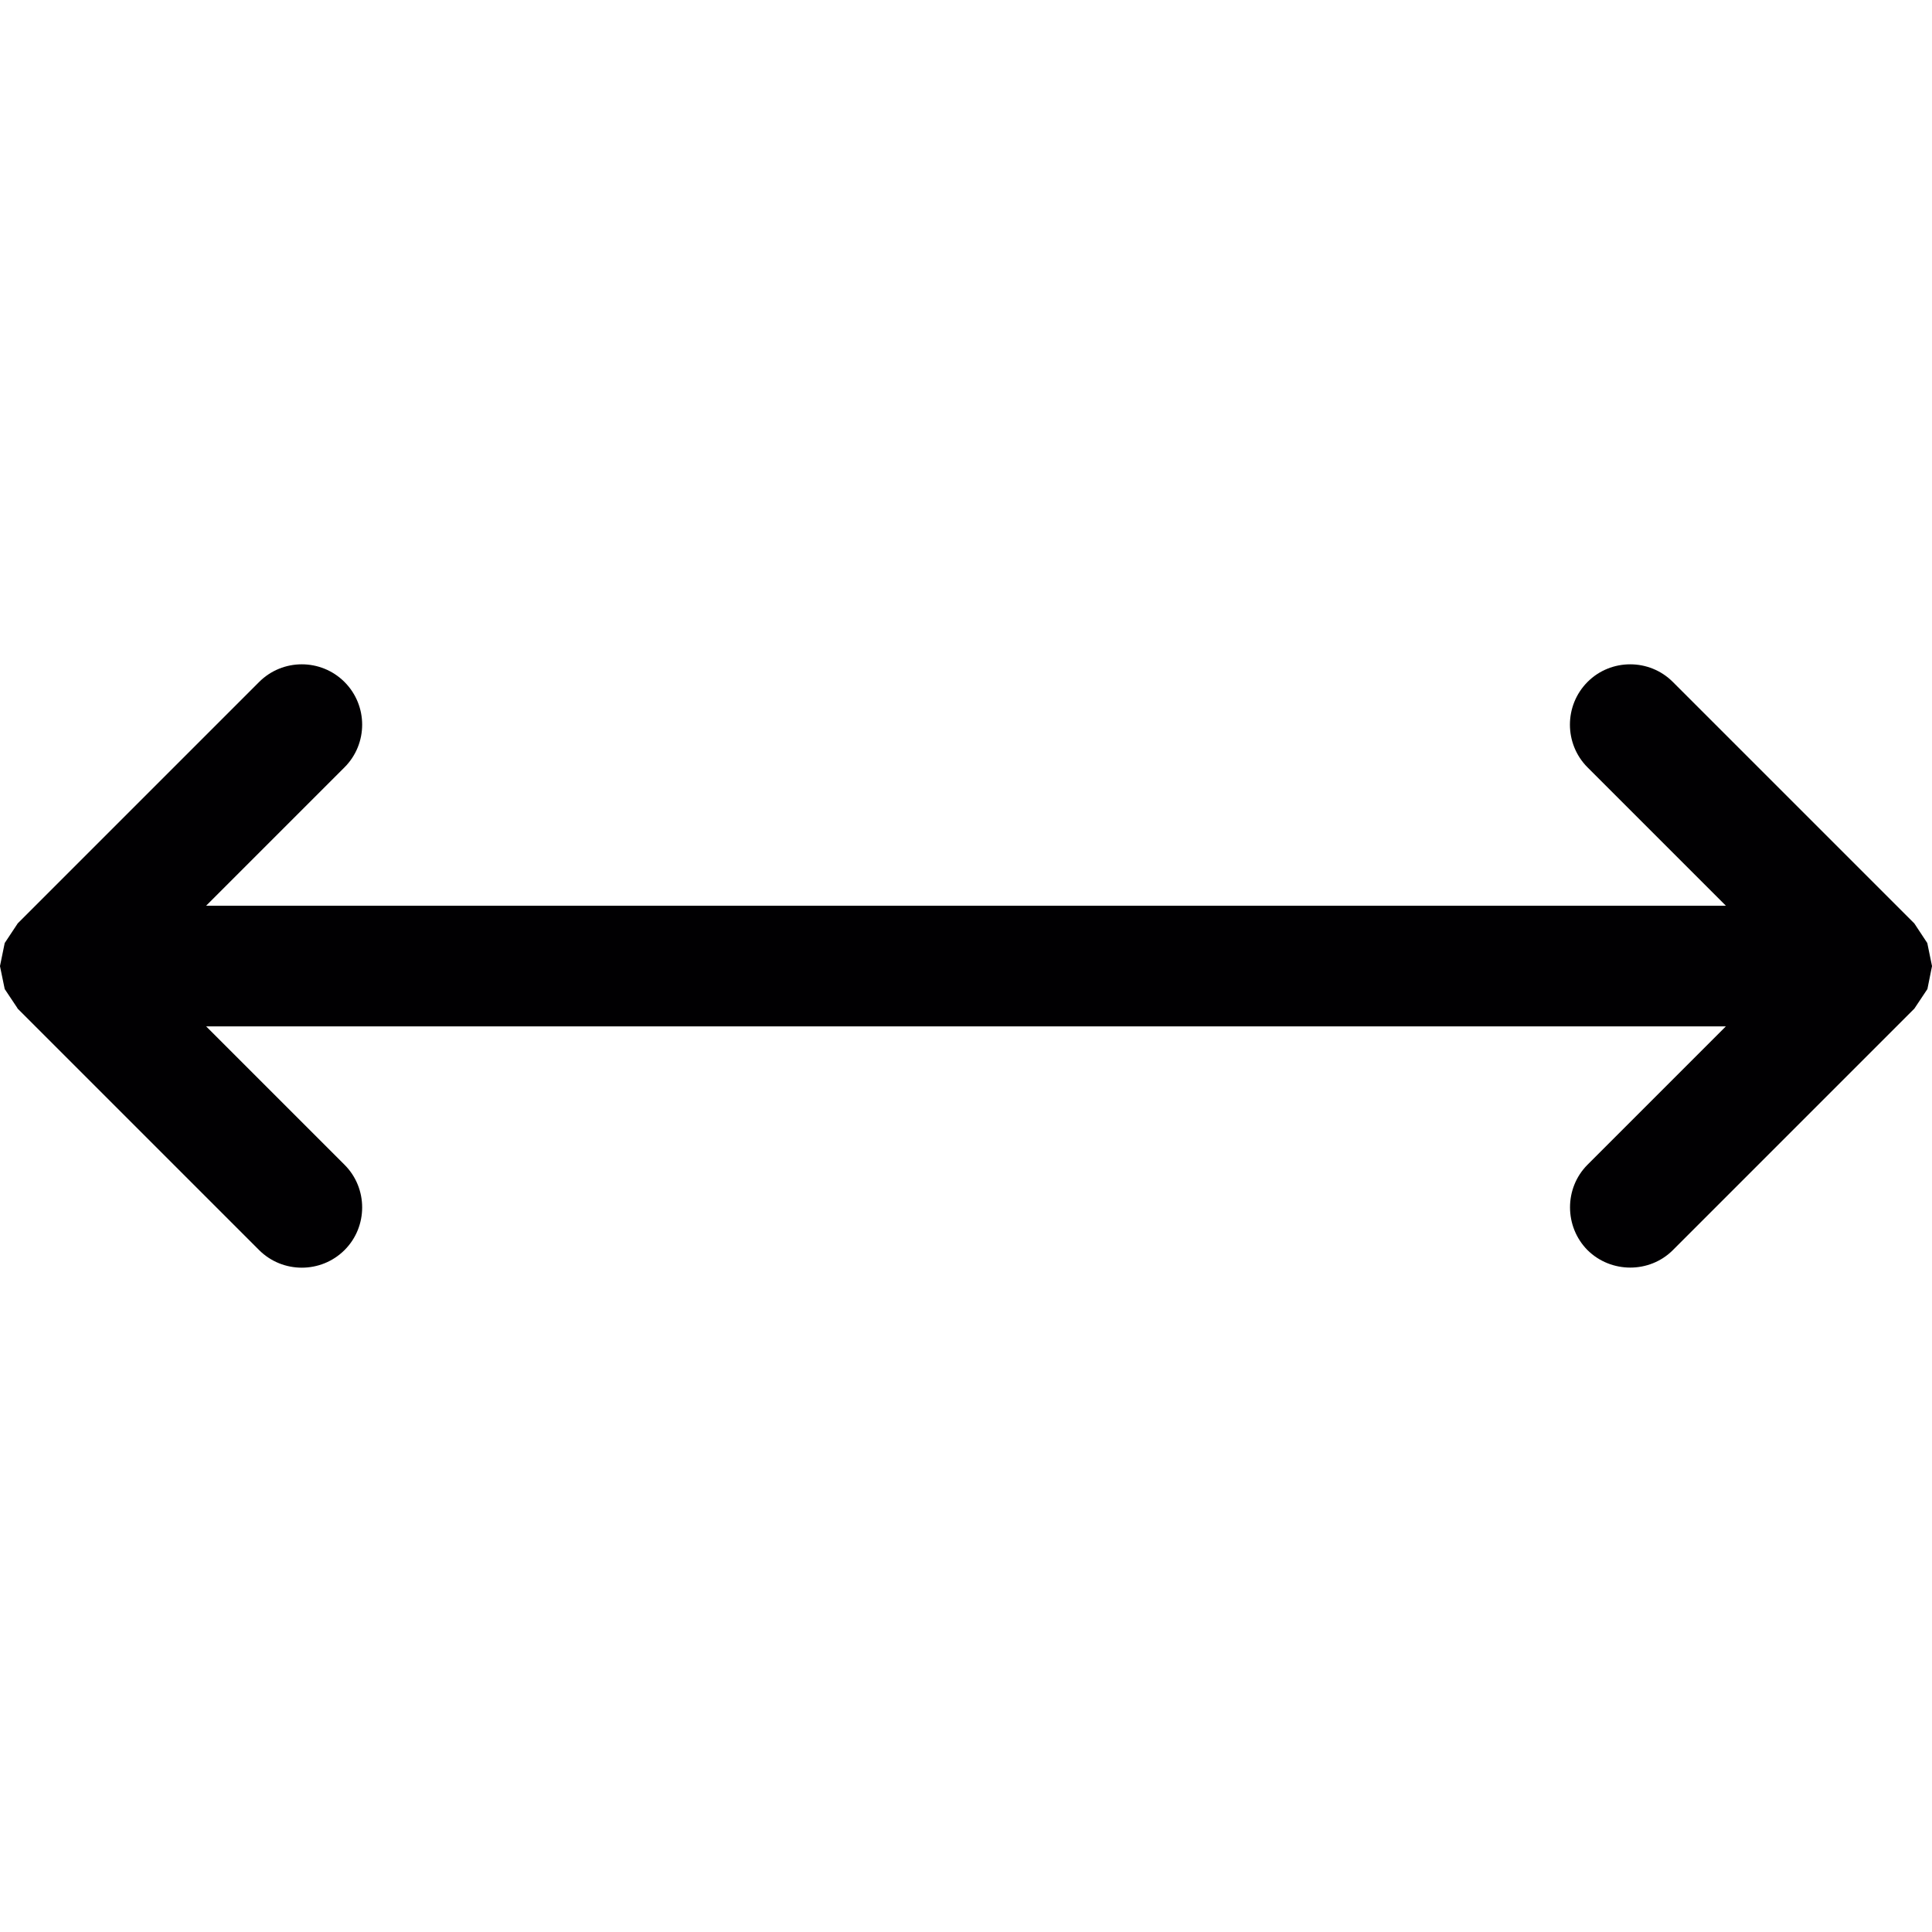 <?xml version="1.0" encoding="iso-8859-1"?>
<!-- Generator: Adobe Illustrator 19.0.0, SVG Export Plug-In . SVG Version: 6.00 Build 0)  -->
<svg version="1.1" id="Capa_1" xmlns="http://www.w3.org/2000/svg" xmlns:xlink="http://www.w3.org/1999/xlink" x="0px" y="0px"
	 viewBox="0 0 508.52 508.52" style="enable-background:new 0 0 508.52 508.52;" xml:space="preserve">
<g>
	<g>
		<g>
			<path style="fill:#010002;" d="M507.28,248.217l-3.401-5.149l-63.565-63.565c-6.166-6.198-16.304-6.198-22.47,0
				c-6.166,6.198-6.166,16.273,0,22.47l36.423,36.423H54.253l36.423-36.423c6.198-6.198,6.198-16.273,0-22.47s-16.273-6.198-22.47,0
				L4.64,243.068l-0.095,0.159l-3.305,4.99L0,254.256v0.064l1.24,6.007l3.305,4.958l0.095,0.191l63.565,63.565
				c6.198,6.166,16.273,6.166,22.47,0s6.198-16.304,0-22.47l-36.423-36.423h400.014l-36.423,36.423
				c-6.134,6.134-6.134,16.273,0,22.47c6.198,6.134,16.336,6.134,22.47,0l63.565-63.565l3.432-5.149l1.208-6.007v-0.064
				L507.28,248.217z"/>
		</g>
	</g>
</g>
<g>
</g>
<g>
</g>
<g>
</g>
<g>
</g>
<g>
</g>
<g>
</g>
<g>
</g>
<g>
</g>
<g>
</g>
<g>
</g>
<g>
</g>
<g>
</g>
<g>
</g>
<g>
</g>
<g>
</g>
</svg>

